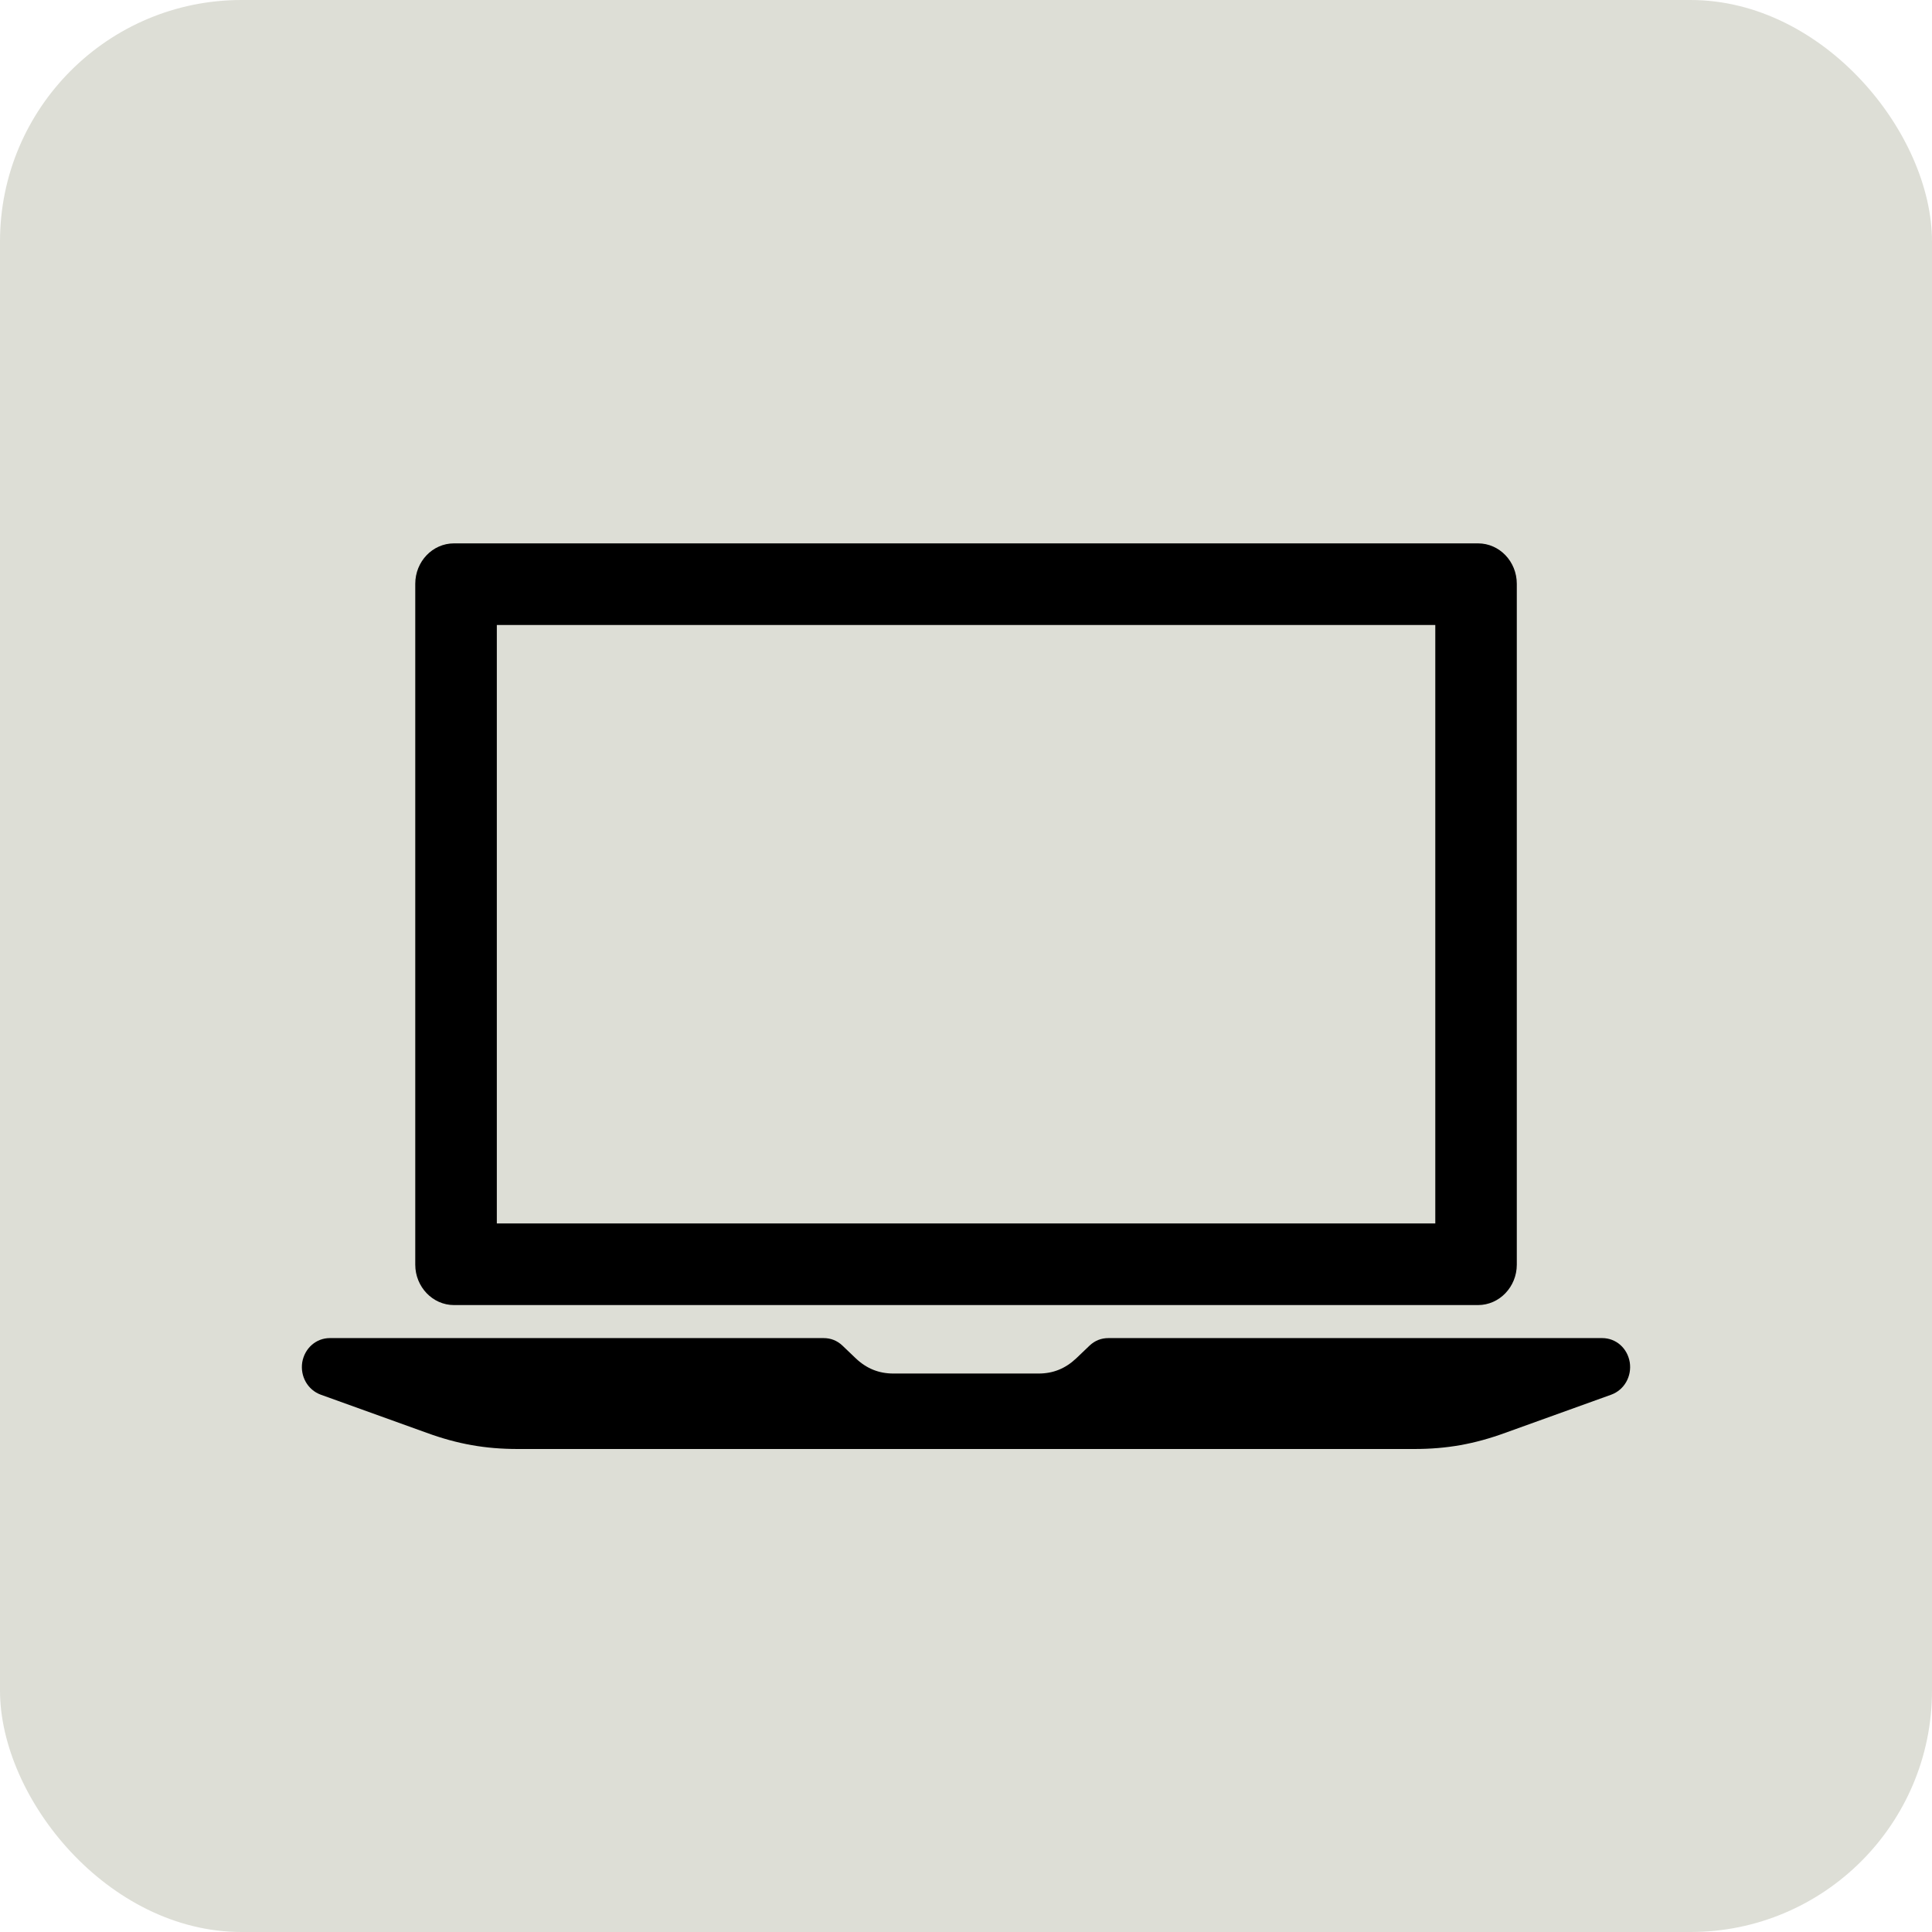 <svg xmlns="http://www.w3.org/2000/svg" width="32" height="32" viewBox="0 0 32 32" fill="none"><rect width="32" height="32" rx="4" fill="#DDDED6"></rect><path fill-rule="evenodd" clip-rule="evenodd" d="M5.463 22.163H13.64C13.761 22.163 13.864 22.204 13.952 22.286L14.176 22.5C14.354 22.668 14.557 22.75 14.797 22.75H17.203C17.443 22.75 17.645 22.668 17.824 22.5L18.048 22.286C18.136 22.204 18.239 22.163 18.36 22.163H26.537C26.767 22.163 26.955 22.33 26.994 22.564C27.03 22.797 26.903 23.021 26.688 23.1L24.935 23.731C24.424 23.918 23.964 24 23.422 24H8.579C8.037 24 7.577 23.918 7.065 23.731L5.312 23.1C5.097 23.021 4.97 22.797 5.006 22.564C5.046 22.33 5.236 22.163 5.463 22.163ZM24.481 9C24.836 9 25.123 9.3 25.123 9.67V20.947C25.123 21.313 24.836 21.616 24.481 21.616H7.519C7.165 21.616 6.878 21.313 6.878 20.947V9.67C6.878 9.3 7.165 9 7.519 9C13.173 9 18.827 9 24.481 9ZM8.229 10.352V20.264H23.773V10.352C18.591 10.352 13.41 10.352 8.229 10.352Z" fill="black"></path></svg>